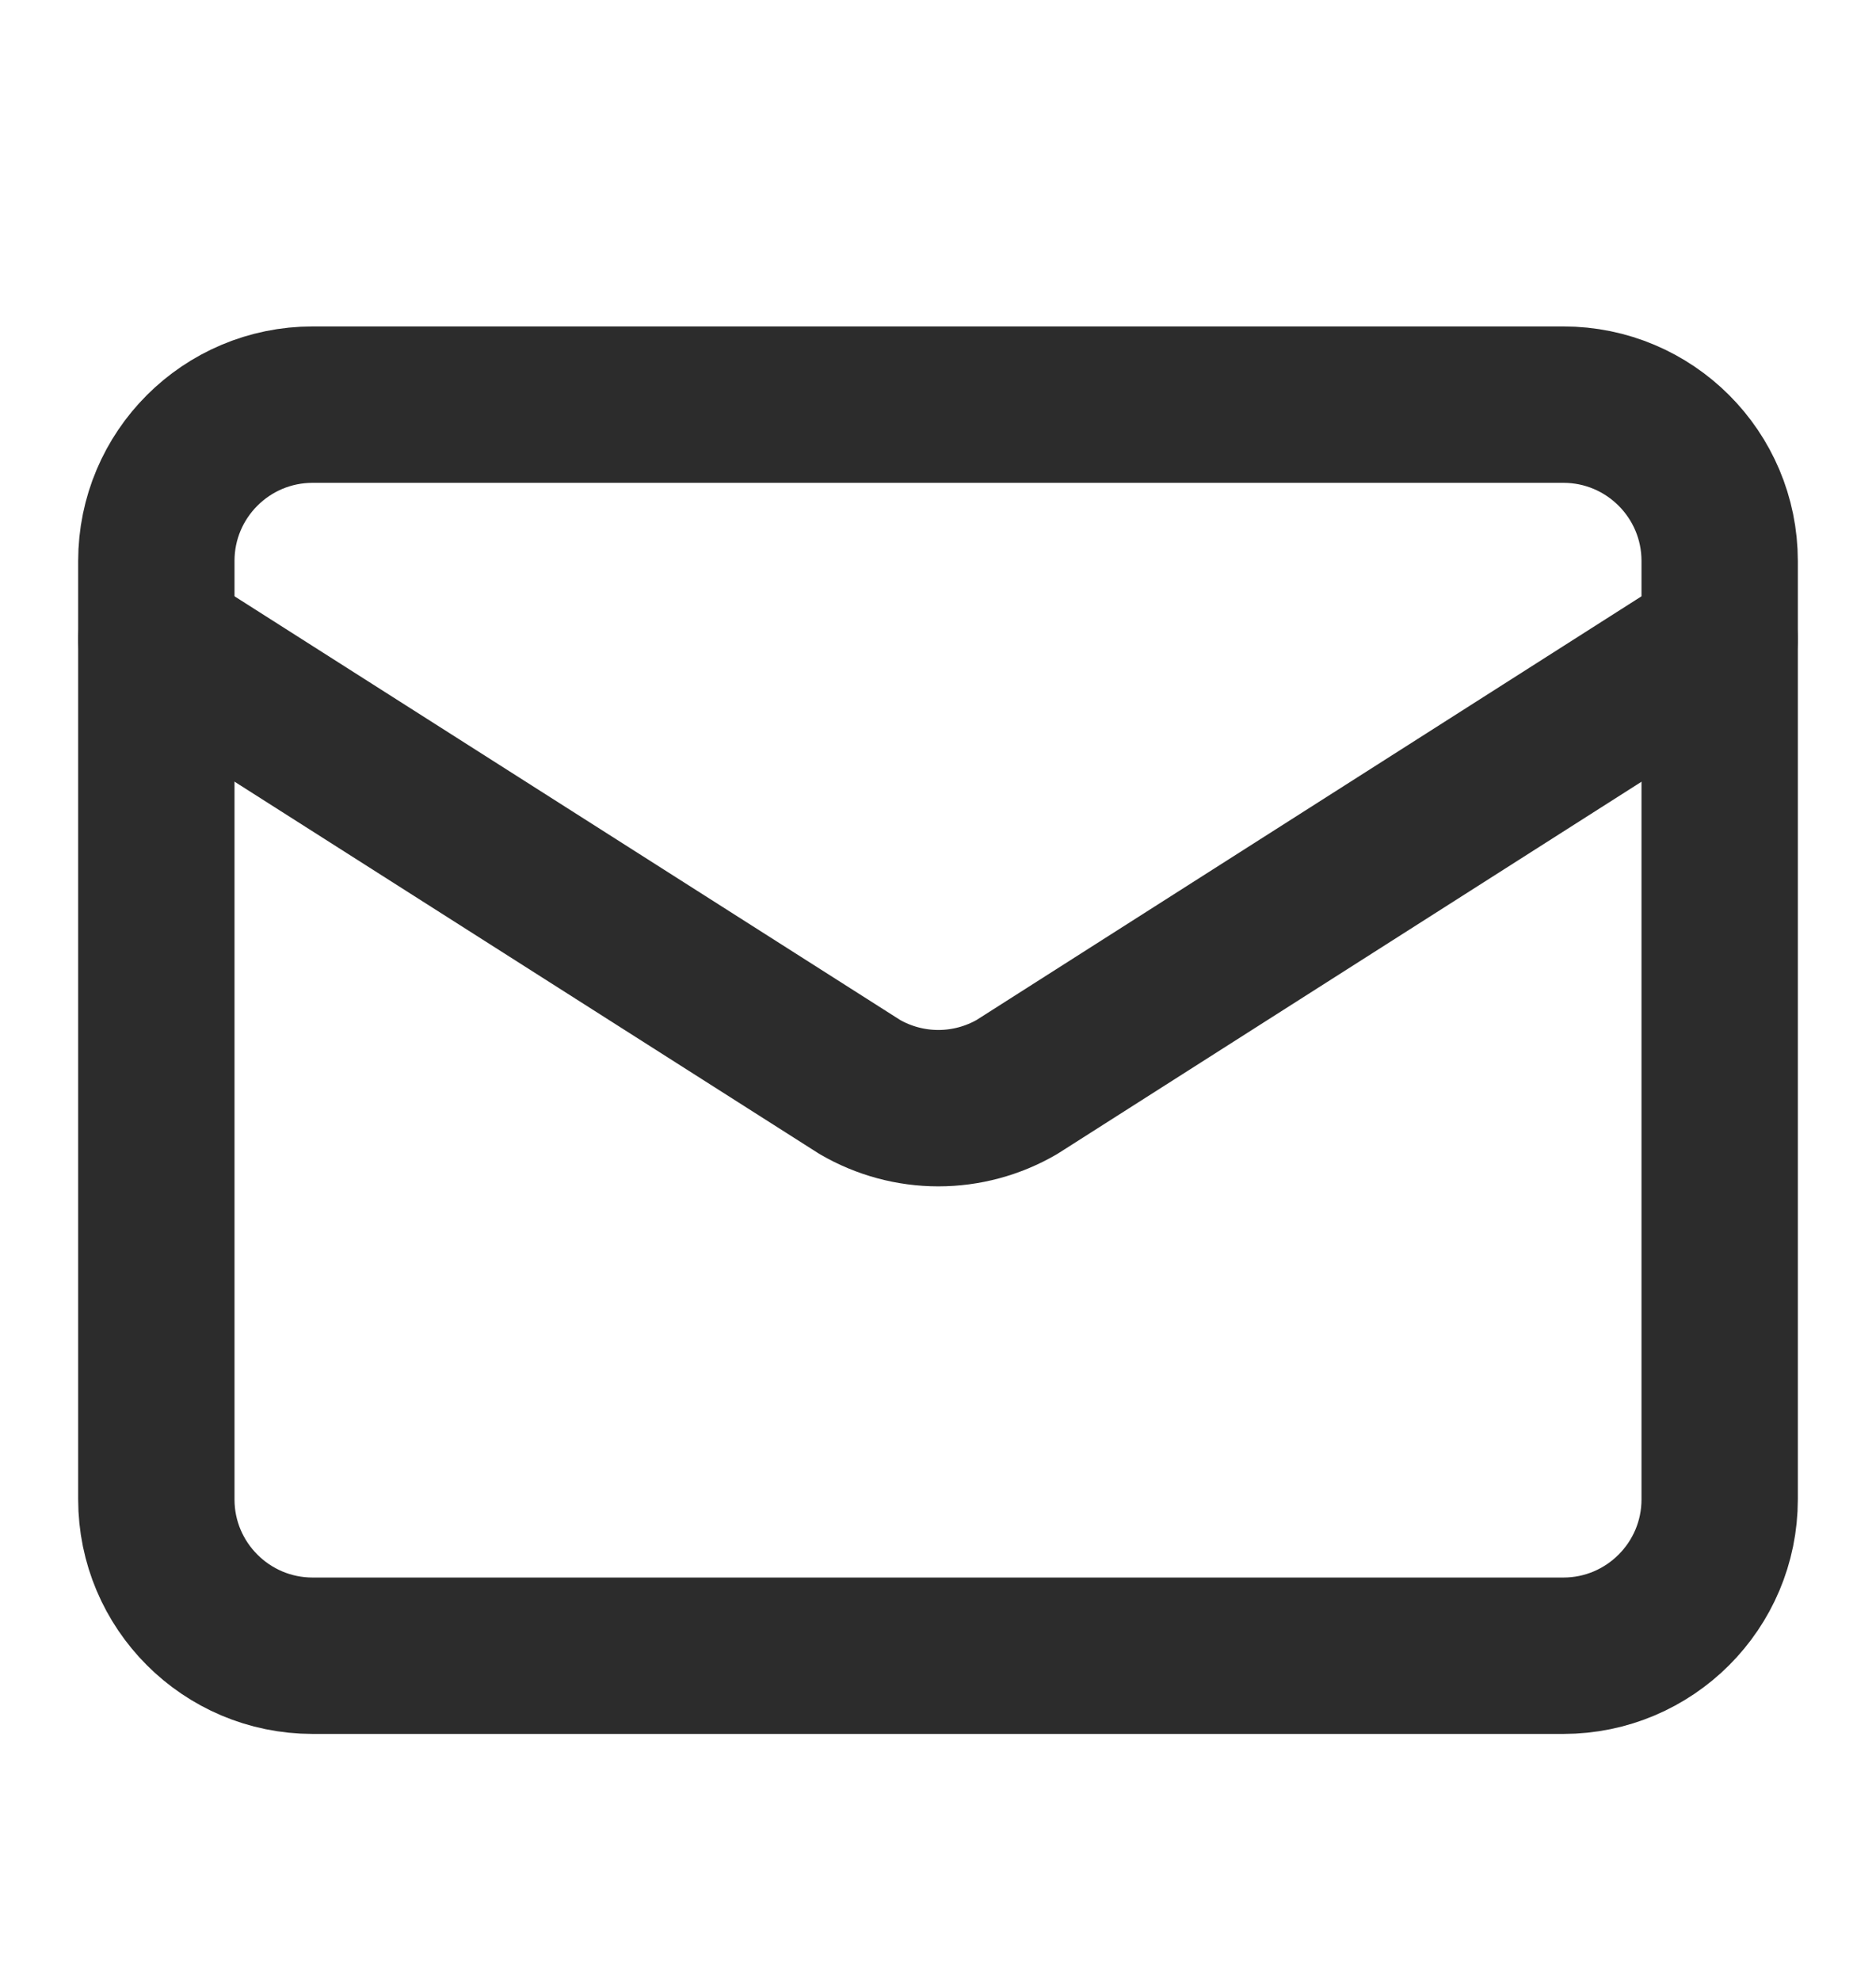 <svg width="18" height="19" viewBox="0 0 18 19" fill="none" xmlns="http://www.w3.org/2000/svg">
<path d="M16.5 6.131L9.757 10.426C9.528 10.559 9.268 10.629 9.003 10.629C8.739 10.629 8.479 10.559 8.25 10.426L1.5 6.131" stroke="#2C2C2C" stroke-width="1.5" stroke-linecap="round" stroke-linejoin="round"/>
<path d="M15 3.881H3C2.172 3.881 1.5 4.552 1.5 5.381V14.381C1.5 15.209 2.172 15.881 3 15.881H15C15.828 15.881 16.5 15.209 16.5 14.381V5.381C16.5 4.552 15.828 3.881 15 3.881Z" stroke="#2C2C2C" stroke-width="1.5" stroke-linecap="round" stroke-linejoin="round"/>
</svg>
